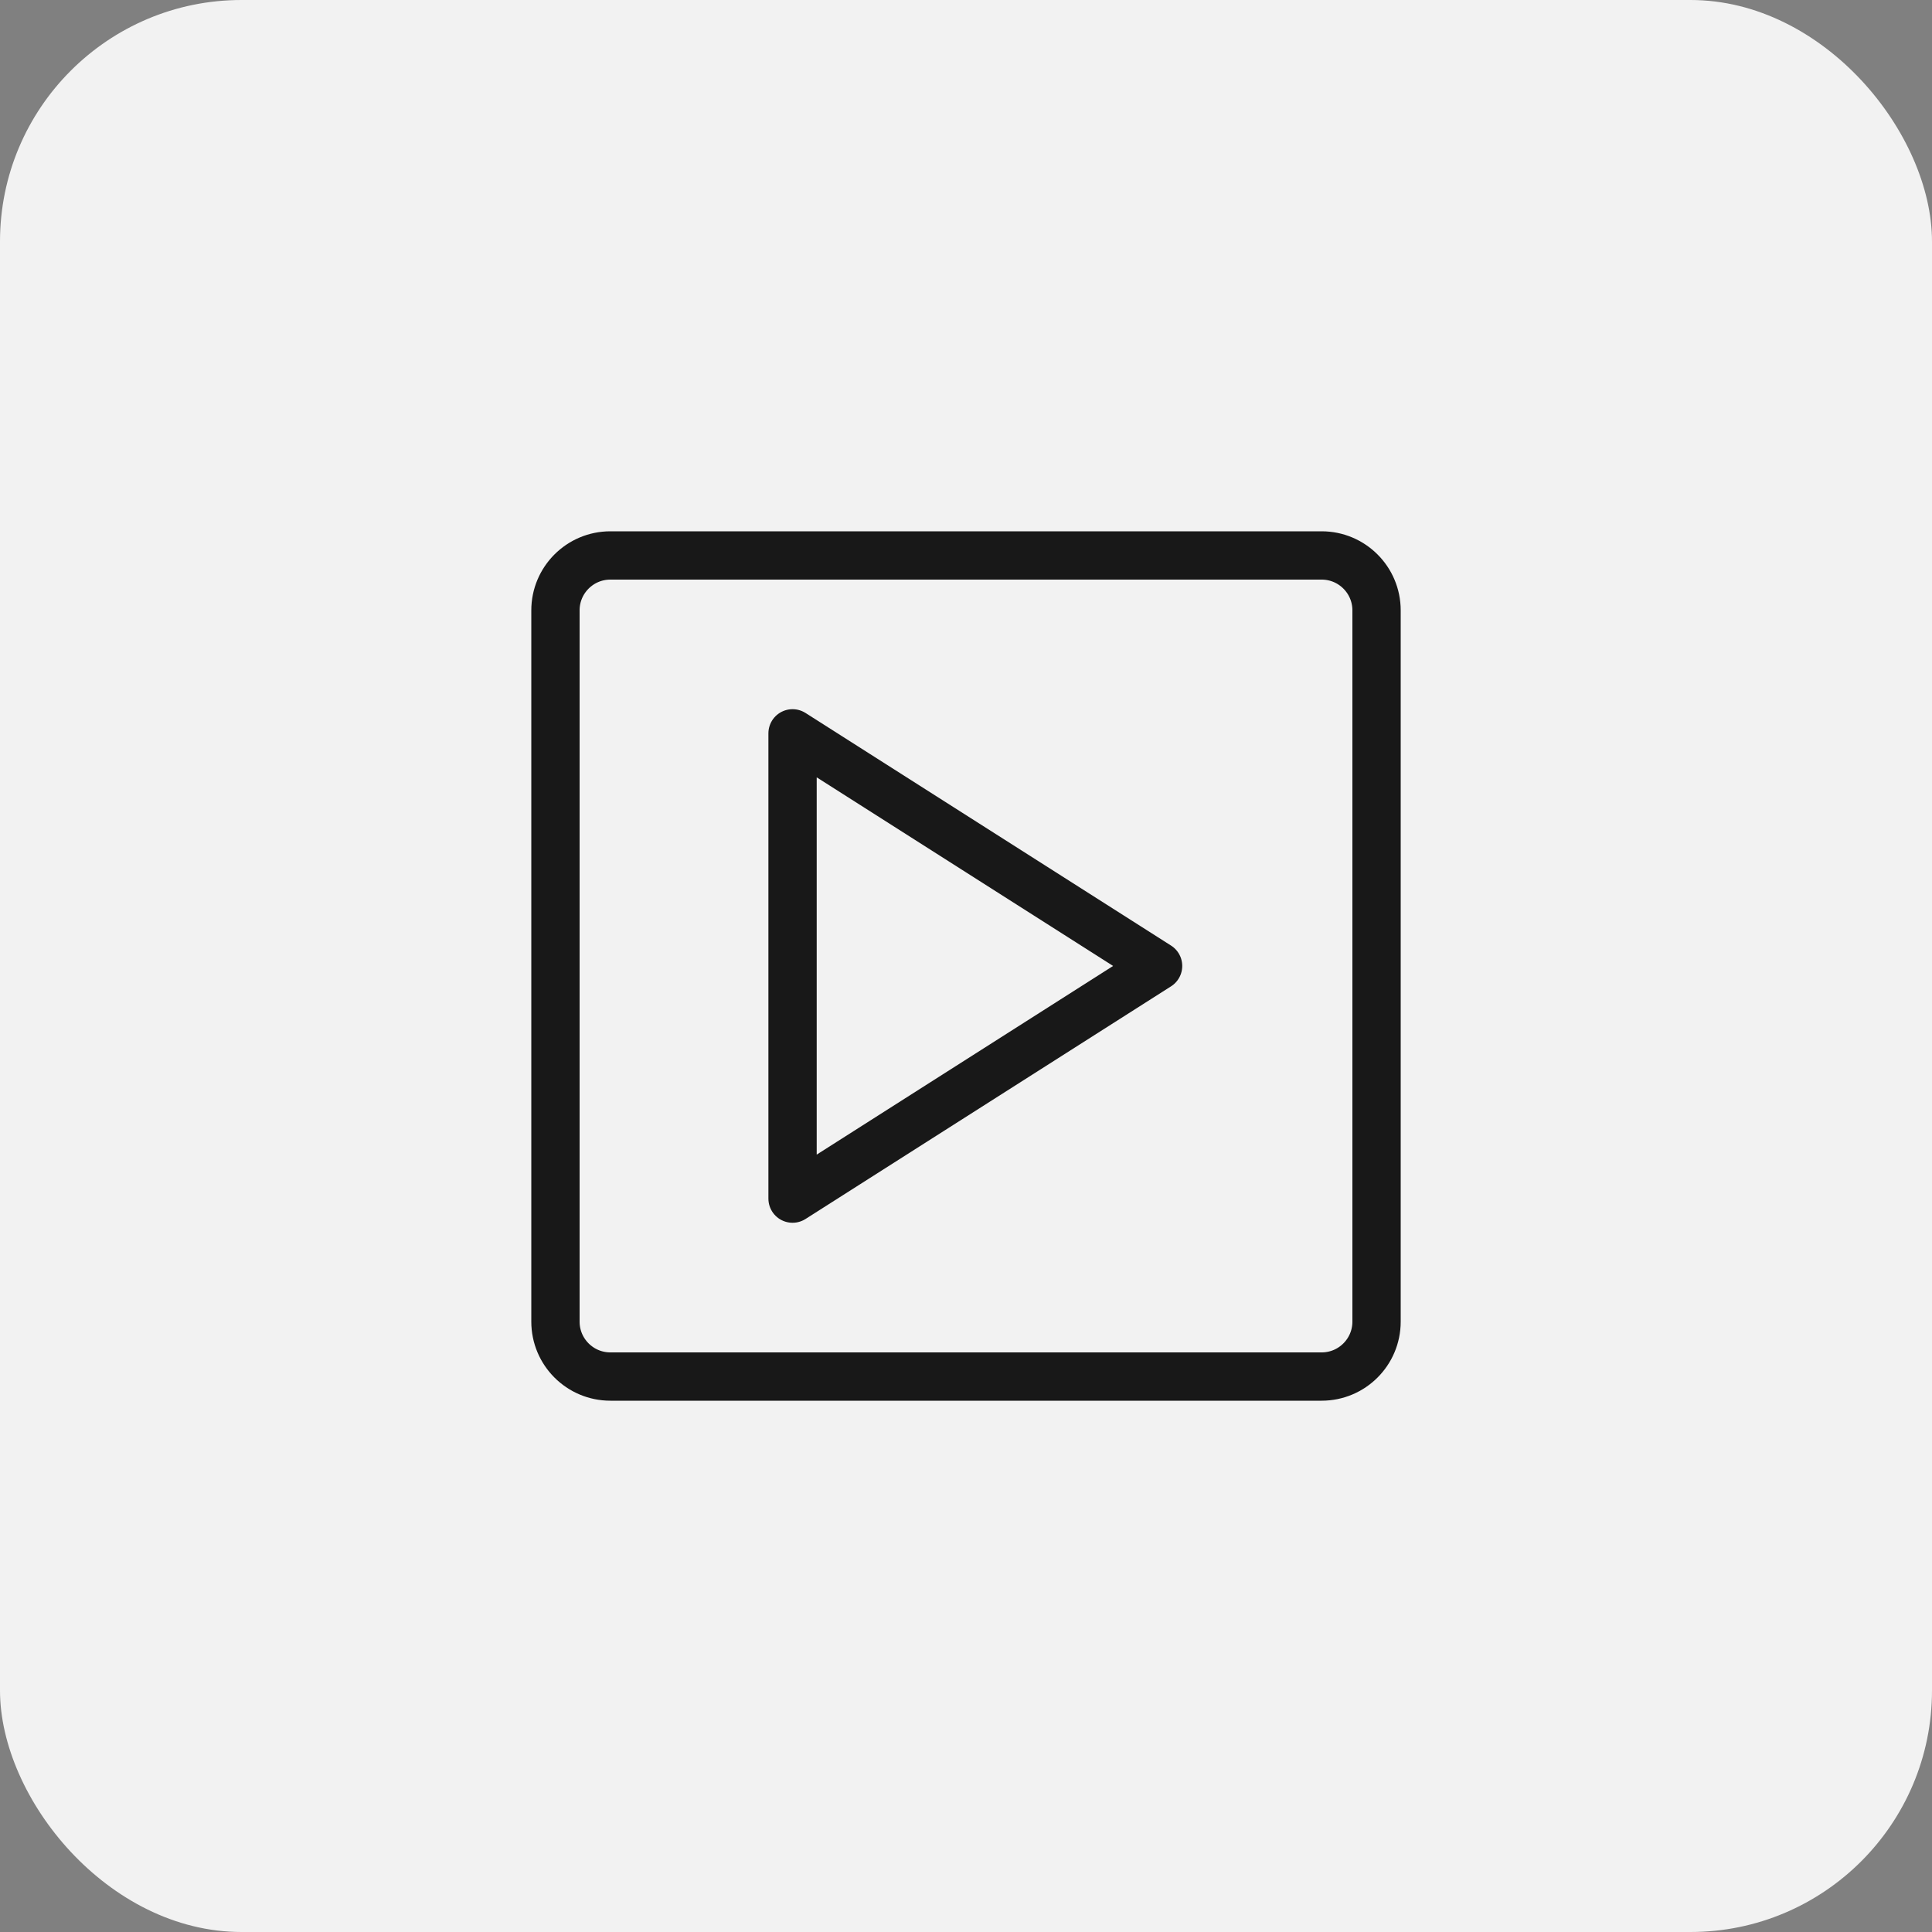<svg xmlns="http://www.w3.org/2000/svg" width="40" height="40" viewBox="0 0 40 40" fill="none"><rect x="0" y="0" width="40" height="40" fill="#808080" stroke="none"/><rect width="40" height="40" rx="5" fill="#F2F2F2"></rect><path d="M12.637 11.5H27.363C27.991 11.5 28.5 12.009 28.5 12.637V27.363C28.5 27.991 27.991 28.5 27.363 28.5H12.637C12.009 28.5 11.5 27.991 11.5 27.363V12.637C11.5 12.009 12.009 11.5 12.637 11.5Z" stroke="black" stroke-opacity="0.9" stroke-linecap="round" stroke-linejoin="round"></path><path d="M23.977 19.999L16.409 24.816V15.183L23.977 19.999Z" stroke="black" stroke-opacity="0.9" stroke-linecap="round" stroke-linejoin="round"></path></svg>